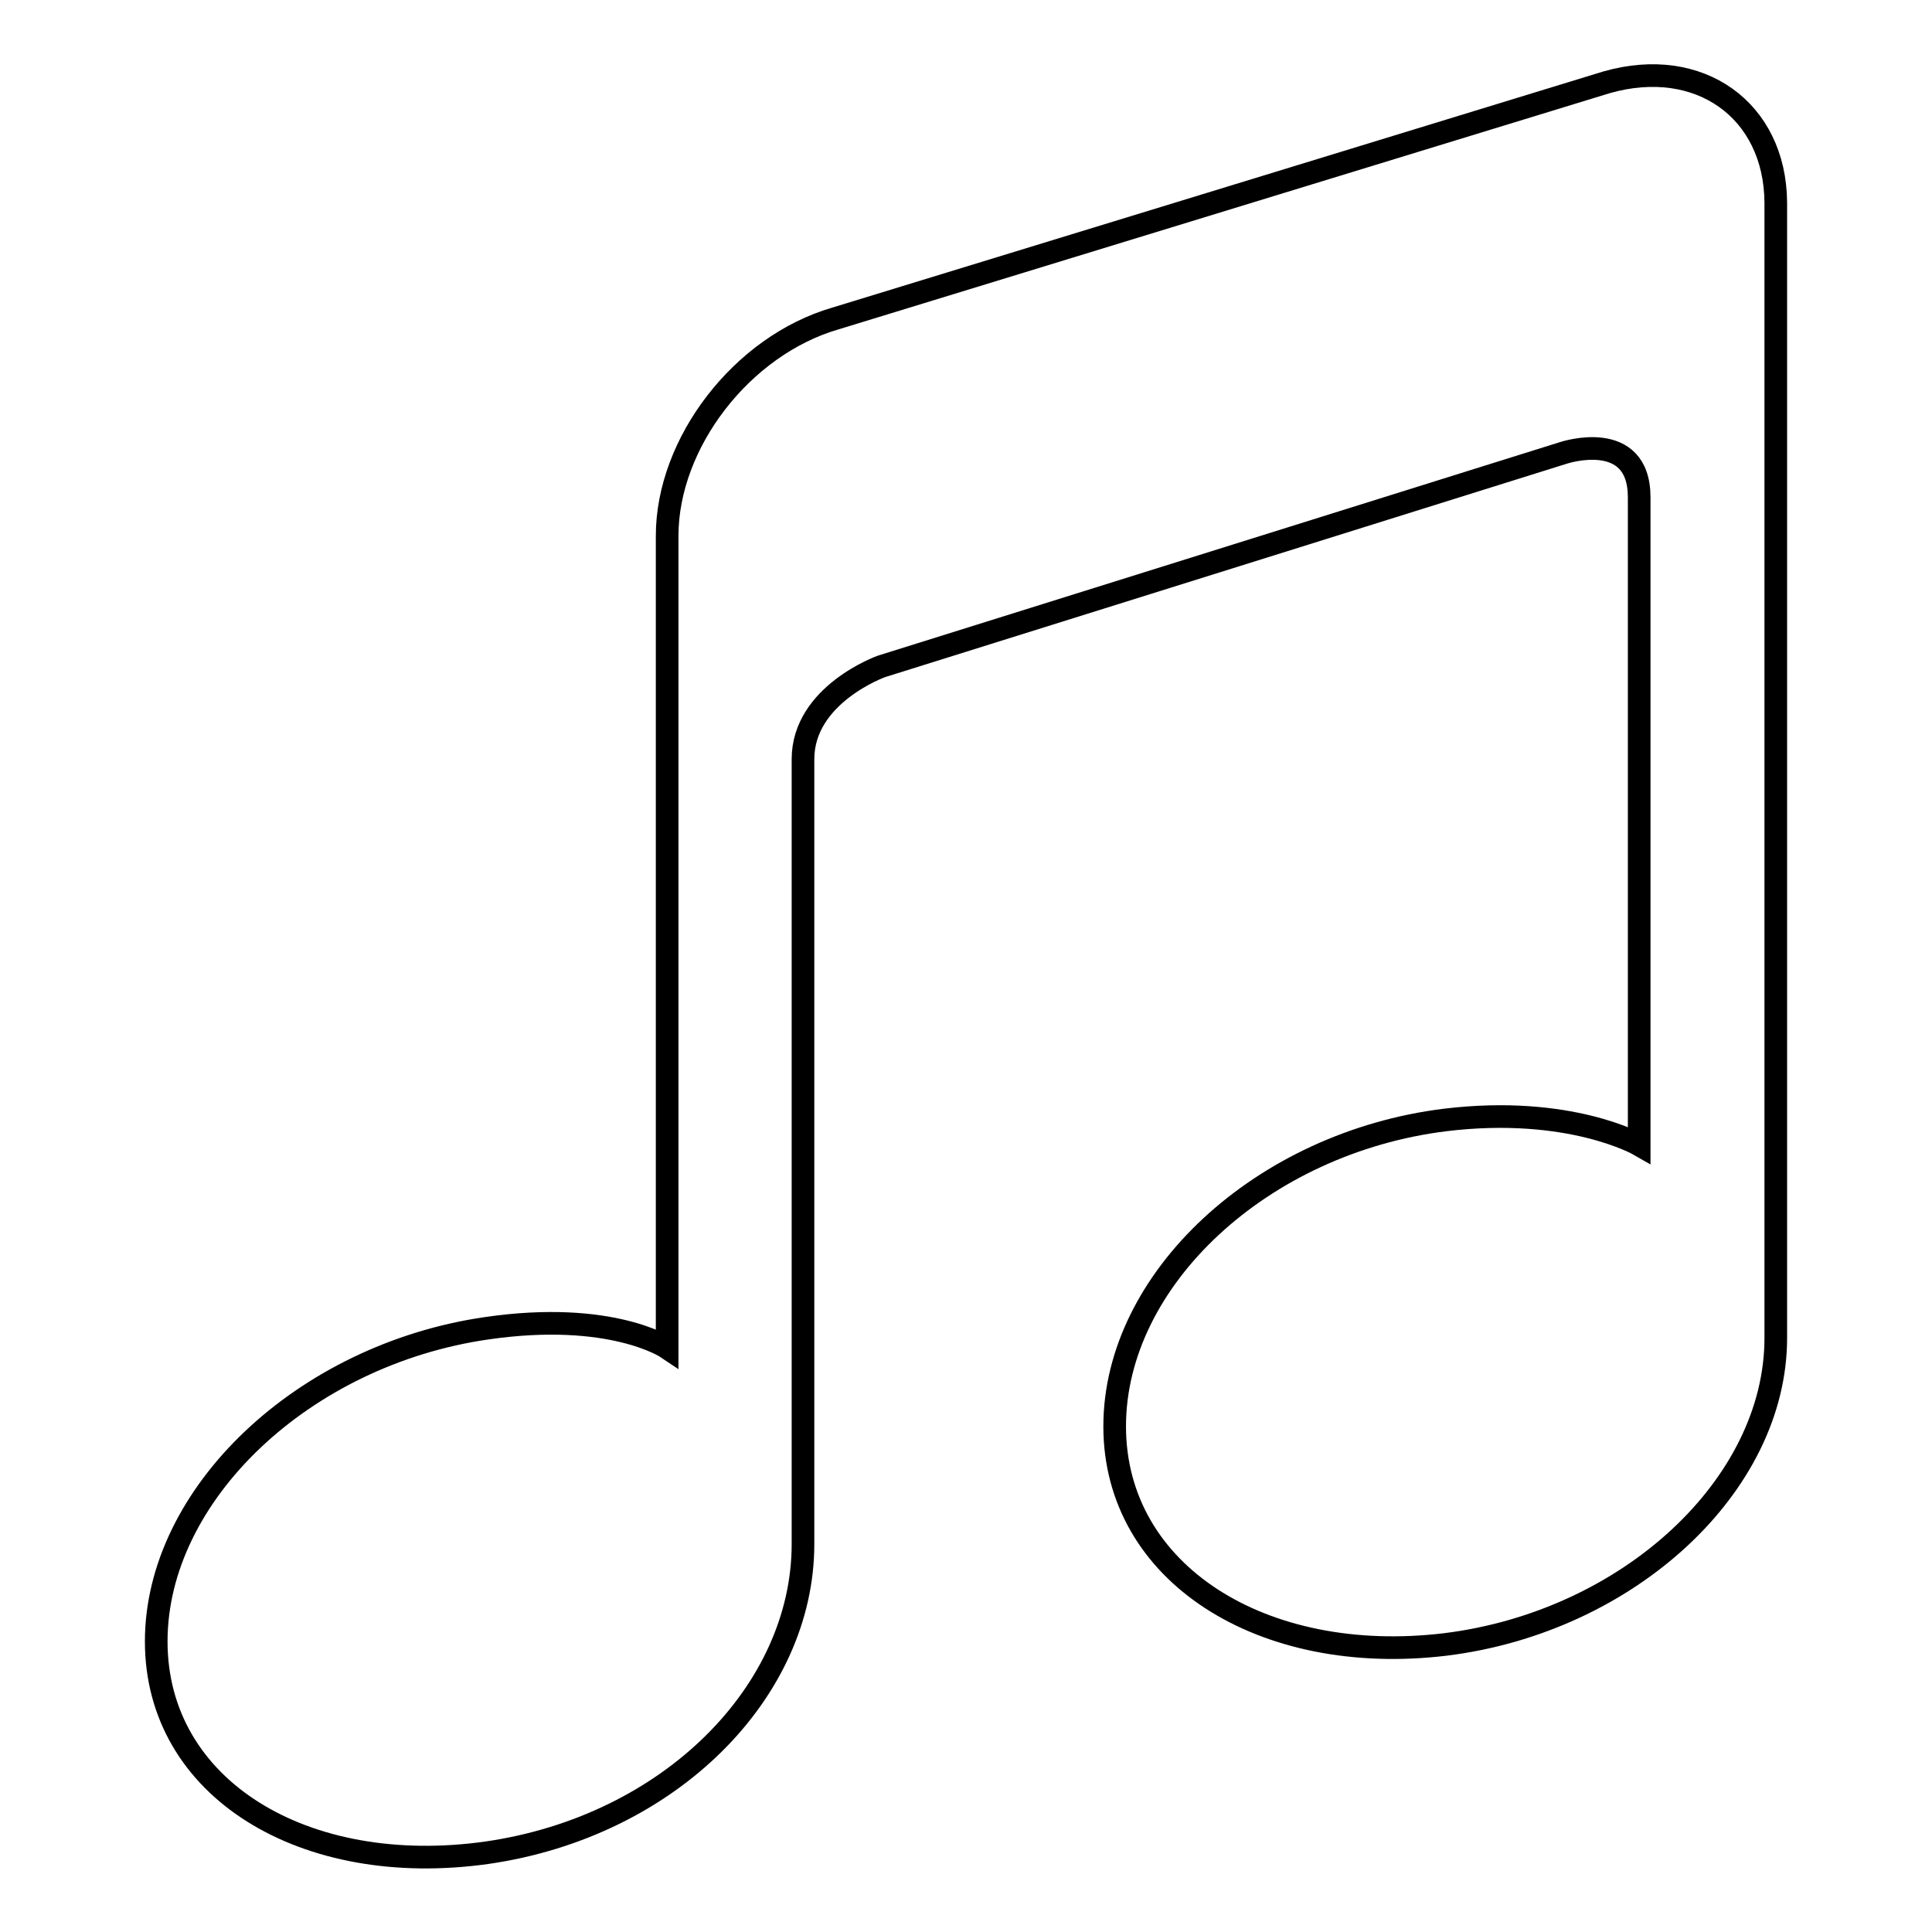 <?xml version="1.0" encoding="utf-8"?>
<!-- Svg Vector Icons : http://www.onlinewebfonts.com/icon -->
<!DOCTYPE svg PUBLIC "-//W3C//DTD SVG 1.1//EN" "http://www.w3.org/Graphics/SVG/1.1/DTD/svg11.dtd">
<svg version="1.1" xmlns="http://www.w3.org/2000/svg" xmlns:xlink="http://www.w3.org/1999/xlink" x="0px" y="0px" viewBox="0 0 256 256" enable-background="new 0 0 256 256" xml:space="preserve">
<g> <path stroke-width="3" fill-opacity="0" stroke="#000000"  d="M212.9,10.9L110.7,42.2C98.3,45.8,88.4,58.7,88.4,71v107.6c0,0-7.4-5-23.9-2.6c-24.3,3.5-43.8,22-43.8,41.5 s19.6,31.4,43.8,28c24.3-3.5,41.9-21.4,41.9-40.9V100.6c0-8.6,10.4-12.3,10.4-12.3L207.2,60c0,0,10-3.3,10,5.9v85.8 c0,0-9.2-5.3-25.7-3.3c-24.3,3-43.8,21.1-43.8,40.6s19.6,31.8,43.8,28.9c24.3-3,43.8-21.1,43.8-40.6V26.8 C235.2,14.6,225.2,7.4,212.9,10.9z"/></g>
</svg>